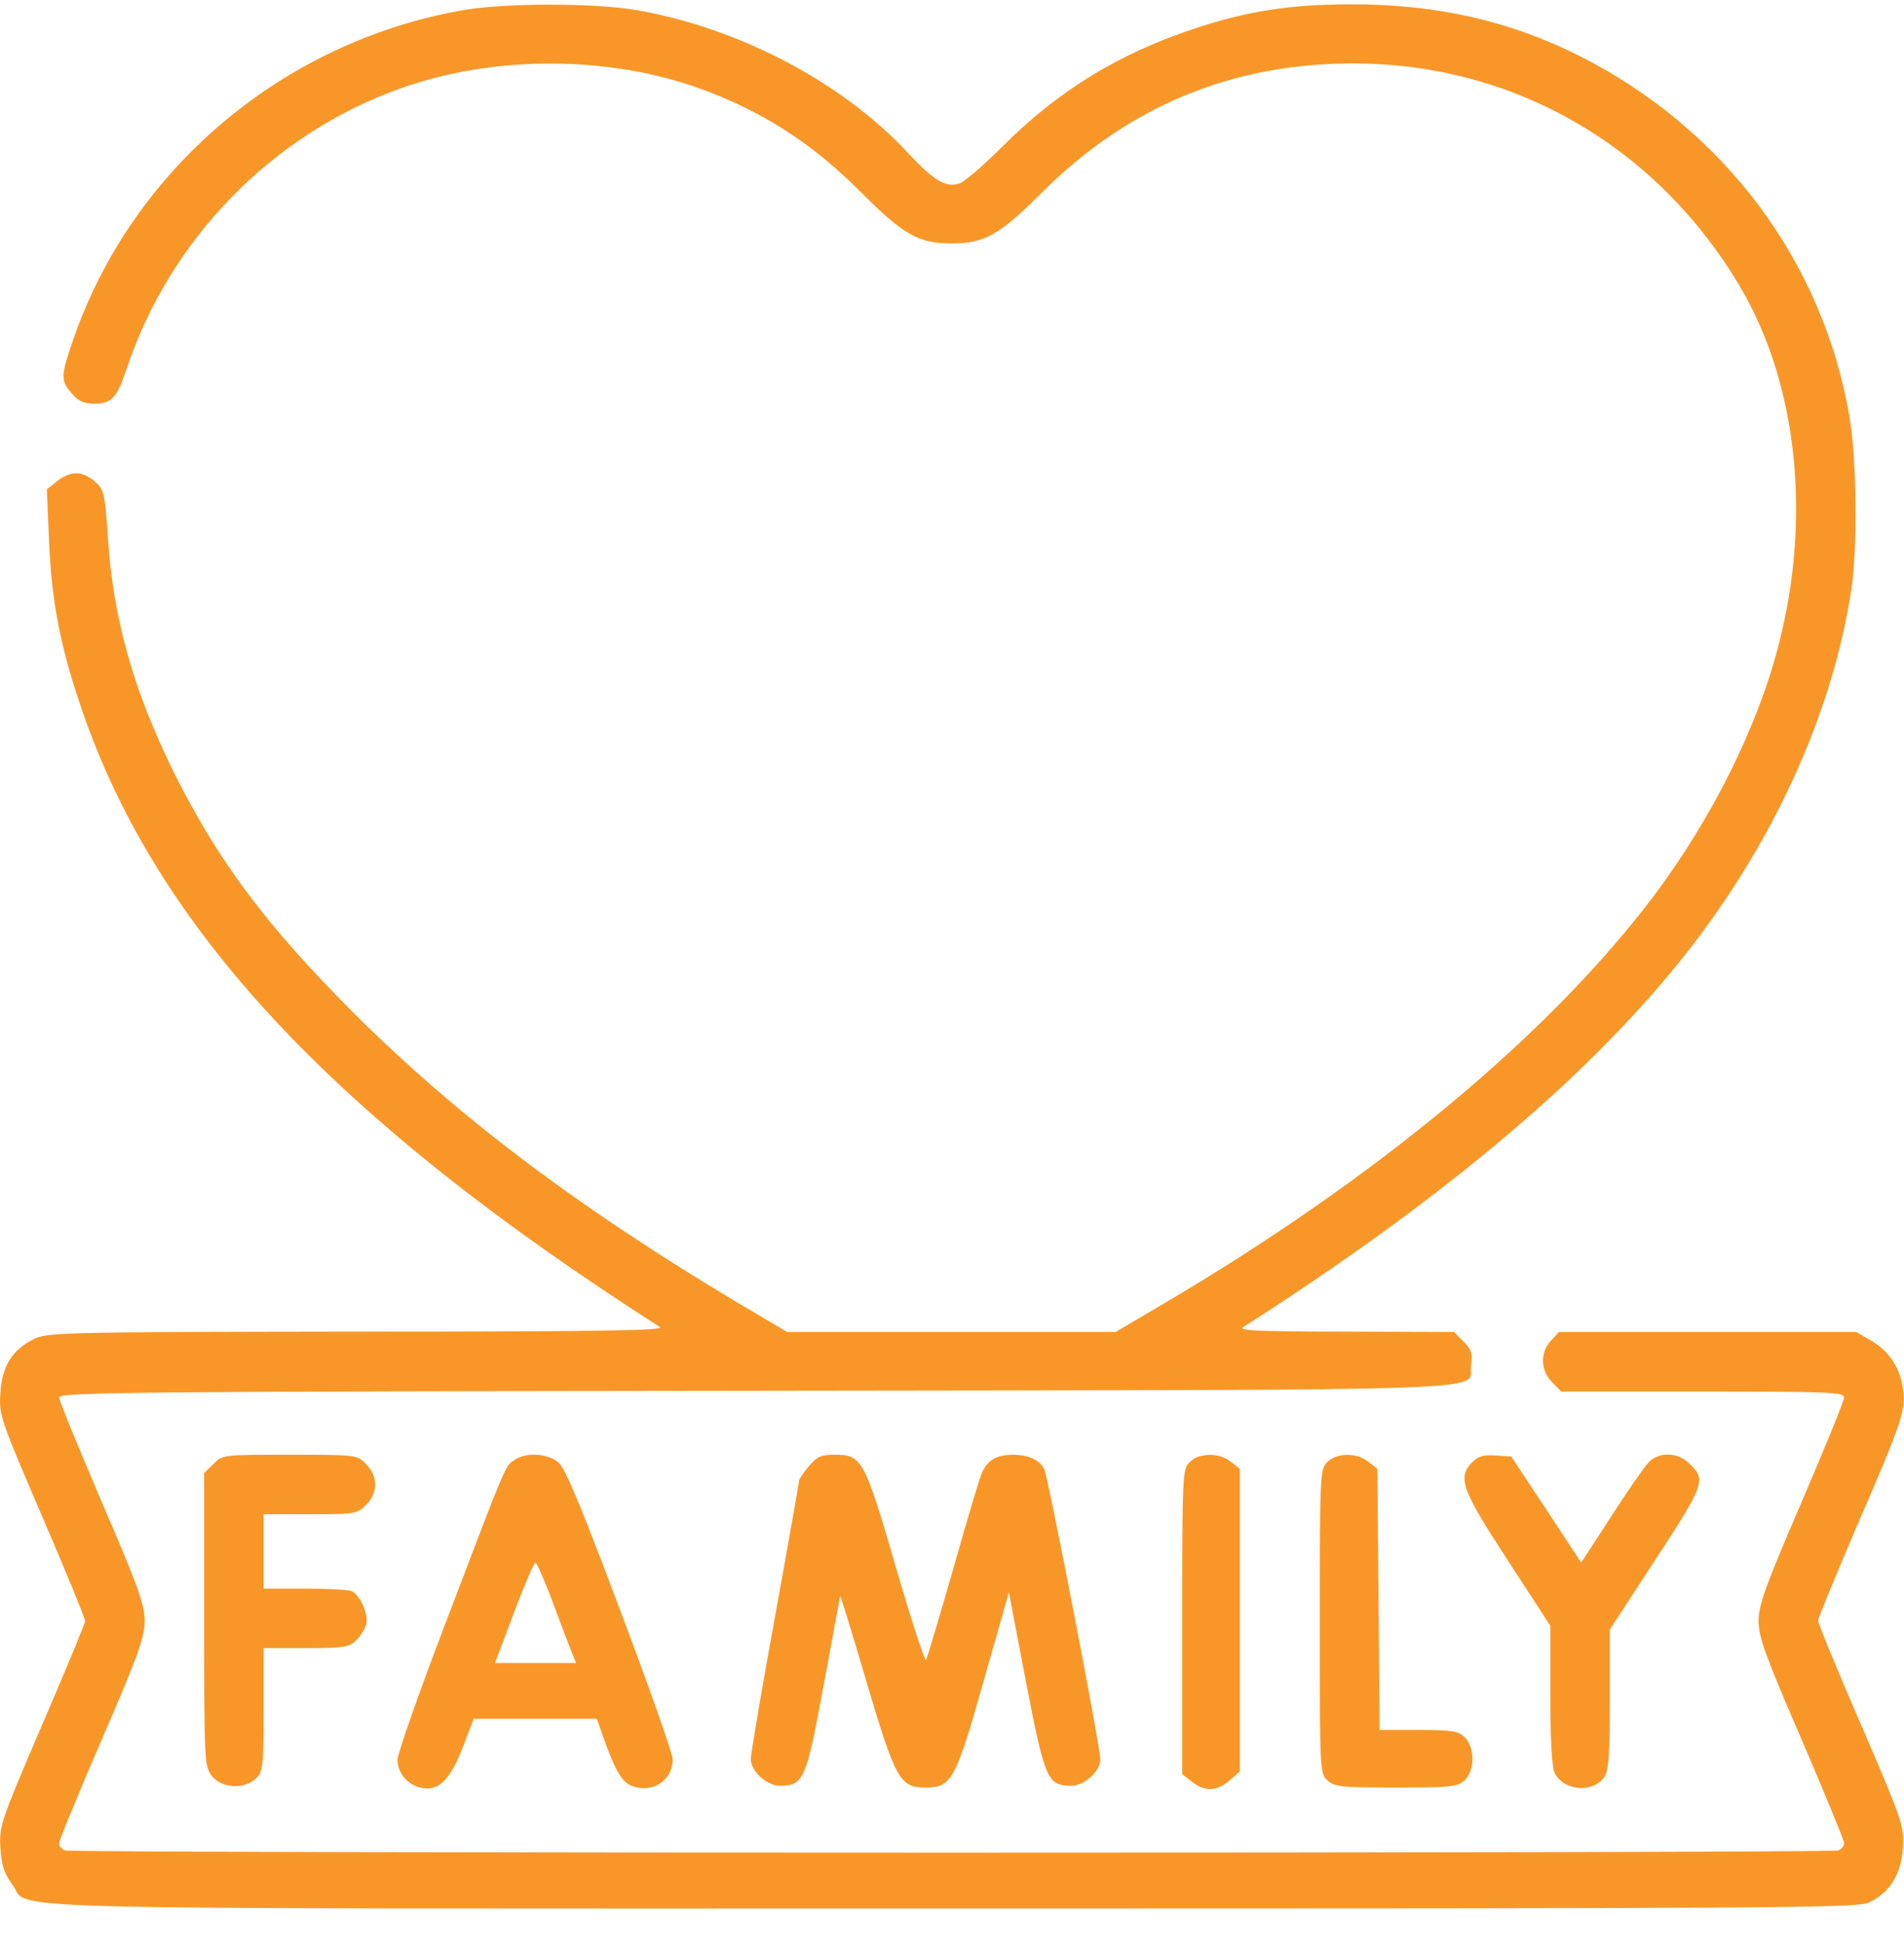 <svg xmlns="http://www.w3.org/2000/svg" width="49" height="50" viewBox="0 0 49 50" fill="none"><path d="M11.905 0.264C7.311 1.068 3.445 4.312 1.913 8.657C1.559 9.672 1.55 9.786 1.846 10.121C2.009 10.322 2.162 10.389 2.411 10.389C2.87 10.389 3.004 10.246 3.253 9.509C4.363 6.159 7.005 3.451 10.307 2.274C12.709 1.422 15.618 1.422 18.001 2.274C19.609 2.857 20.901 3.68 22.174 4.963C23.255 6.044 23.638 6.264 24.49 6.264C25.342 6.264 25.724 6.044 26.806 4.963C29.026 2.743 31.687 1.632 34.826 1.632C38.951 1.632 42.635 3.757 44.779 7.375C46.253 9.863 46.626 13.308 45.774 16.591C45.238 18.696 44.061 21.051 42.578 23.032C39.879 26.62 35.4 30.343 29.878 33.588L28.71 34.277H24.48H20.26L18.949 33.502C14.852 31.052 11.771 28.726 9.129 26.094C6.852 23.816 5.627 22.18 4.488 19.902C3.435 17.778 2.909 15.921 2.775 13.806C2.698 12.677 2.679 12.6 2.44 12.389C2.114 12.112 1.818 12.112 1.473 12.38L1.205 12.591L1.263 13.93C1.33 15.509 1.559 16.667 2.105 18.256C4.038 23.912 8.622 28.803 16.987 34.152C17.13 34.239 15.398 34.267 9.196 34.267C1.454 34.277 1.215 34.286 0.851 34.468C0.306 34.746 0.047 35.167 0.009 35.856C-0.029 36.411 0.009 36.516 1.081 39.014C1.693 40.431 2.191 41.646 2.191 41.713C2.191 41.77 1.693 42.976 1.081 44.393C0.019 46.871 -0.02 46.977 0.009 47.541C0.038 48.001 0.105 48.202 0.306 48.479C0.842 49.168 -1.379 49.111 24.442 49.111C45.86 49.111 47.794 49.101 48.1 48.958C48.636 48.699 48.932 48.23 48.971 47.541C48.999 46.977 48.971 46.881 47.899 44.393C47.286 42.986 46.789 41.77 46.789 41.703C46.789 41.636 47.286 40.44 47.889 39.033C48.827 36.88 48.99 36.411 48.99 35.999C48.99 35.358 48.693 34.813 48.167 34.507L47.774 34.277H43.946H40.118L39.917 34.497C39.63 34.803 39.64 35.272 39.946 35.569L40.176 35.808H43.822C47.095 35.808 47.459 35.827 47.459 35.961C47.459 36.047 46.961 37.263 46.358 38.67C45.43 40.823 45.257 41.301 45.257 41.713C45.257 42.124 45.43 42.603 46.358 44.747C46.961 46.154 47.459 47.359 47.459 47.426C47.459 47.503 47.392 47.589 47.305 47.618C47.114 47.694 1.866 47.694 1.674 47.618C1.588 47.589 1.521 47.503 1.521 47.436C1.521 47.359 2.019 46.154 2.622 44.756C3.56 42.593 3.722 42.134 3.722 41.713C3.722 41.292 3.56 40.832 2.622 38.66C2.019 37.253 1.521 36.038 1.521 35.961C1.521 35.827 3.32 35.808 19.513 35.789C39.496 35.76 37.745 35.818 37.859 35.119C37.898 34.832 37.869 34.727 37.668 34.526L37.419 34.277L34.615 34.267C32.404 34.267 31.849 34.239 31.993 34.152C37.036 30.927 40.75 27.817 43.219 24.754C45.592 21.807 47.152 18.419 47.65 15.136C47.803 14.083 47.784 11.844 47.602 10.753C46.923 6.733 44.367 3.307 40.616 1.422C38.826 0.532 36.969 0.111 34.788 0.111C33.199 0.111 32.108 0.283 30.749 0.733C28.777 1.384 27.227 2.341 25.791 3.776C25.322 4.245 24.834 4.666 24.71 4.714C24.356 4.848 24.04 4.657 23.37 3.939C21.686 2.121 19.025 0.723 16.403 0.264C15.331 0.072 12.967 0.072 11.905 0.264Z" fill="#F89728"></path><path d="M5.493 37.674L5.254 37.904V41.675C5.254 45.35 5.263 45.455 5.455 45.704C5.703 46.02 6.297 46.058 6.593 45.761C6.766 45.589 6.785 45.445 6.785 43.991V42.411H7.866C8.823 42.411 8.976 42.392 9.158 42.22C9.273 42.115 9.388 41.923 9.426 41.799C9.493 41.531 9.254 41.024 9.034 40.938C8.948 40.909 8.402 40.88 7.828 40.88H6.785V39.923V38.966H7.981C9.13 38.966 9.197 38.957 9.417 38.727C9.57 38.583 9.656 38.382 9.656 38.201C9.656 38.019 9.57 37.818 9.417 37.674C9.187 37.435 9.168 37.435 7.455 37.435C5.742 37.435 5.722 37.435 5.493 37.674Z" fill="#F89728"></path><path d="M13.226 37.578C12.996 37.741 13.053 37.598 11.465 41.77C10.785 43.55 10.23 45.13 10.23 45.283C10.23 45.627 10.489 45.933 10.852 46.01C11.292 46.096 11.589 45.799 11.915 44.948L12.192 44.23H13.771H15.36L15.484 44.584C15.81 45.522 15.991 45.847 16.25 45.953C16.776 46.163 17.312 45.828 17.312 45.273C17.312 45.139 16.709 43.416 15.963 41.445C14.986 38.842 14.556 37.808 14.384 37.645C14.106 37.397 13.532 37.358 13.226 37.578ZM14.154 41.043C14.326 41.512 14.546 42.086 14.642 42.335L14.824 42.794H13.781H12.738L13.226 41.502C13.494 40.794 13.742 40.21 13.781 40.21C13.809 40.21 13.972 40.584 14.154 41.043Z" fill="#F89728"></path><path d="M20.815 37.732C20.681 37.894 20.566 38.057 20.566 38.095C20.566 38.134 20.288 39.713 19.944 41.608C19.599 43.493 19.322 45.139 19.322 45.264C19.322 45.579 19.733 45.953 20.068 45.953C20.681 45.953 20.748 45.809 21.198 43.359C21.427 42.124 21.619 41.1 21.619 41.072C21.628 41.043 21.935 42.038 22.298 43.273C23.045 45.79 23.16 46 23.81 46C24.49 46 24.586 45.828 25.313 43.263L25.964 40.976L26.404 43.282C26.892 45.809 26.959 45.953 27.572 45.953C27.907 45.953 28.318 45.579 28.318 45.273C28.318 44.948 26.969 37.98 26.873 37.799C26.739 37.559 26.461 37.435 26.05 37.435C25.657 37.444 25.437 37.559 25.284 37.866C25.227 37.971 24.892 39.091 24.538 40.354C24.174 41.617 23.858 42.679 23.829 42.718C23.801 42.756 23.447 41.675 23.054 40.325C22.25 37.559 22.183 37.435 21.485 37.435C21.131 37.435 21.025 37.483 20.815 37.732Z" fill="#F89728"></path><path d="M30.615 37.626C30.433 37.808 30.424 37.942 30.424 41.732V45.656L30.672 45.847C31.007 46.115 31.314 46.096 31.639 45.819L31.907 45.589V41.694V37.799L31.677 37.617C31.381 37.377 30.864 37.377 30.615 37.626Z" fill="#F89728"></path><path d="M34.156 37.626C33.974 37.808 33.965 37.942 33.965 41.722C33.965 45.579 33.965 45.637 34.166 45.819C34.347 45.981 34.529 46 35.926 46C37.324 46 37.505 45.981 37.687 45.819C37.955 45.57 37.965 44.976 37.697 44.708C37.534 44.546 37.381 44.517 36.501 44.517H35.505L35.477 41.158L35.448 37.799L35.218 37.617C34.922 37.377 34.405 37.377 34.156 37.626Z" fill="#F89728"></path><path d="M37.898 37.617C37.496 38.019 37.611 38.325 38.797 40.143L39.898 41.837V43.598C39.898 44.708 39.936 45.455 40.003 45.608C40.224 46.087 40.989 46.154 41.286 45.732C41.401 45.57 41.429 45.158 41.429 43.732V41.933L42.434 40.392C43.889 38.172 43.918 38.095 43.487 37.674C43.181 37.358 42.683 37.349 42.415 37.645C42.3 37.77 41.87 38.392 41.458 39.033L40.692 40.21L39.793 38.842L38.893 37.483L38.491 37.454C38.185 37.435 38.041 37.473 37.898 37.617Z" fill="#F89728"></path></svg>